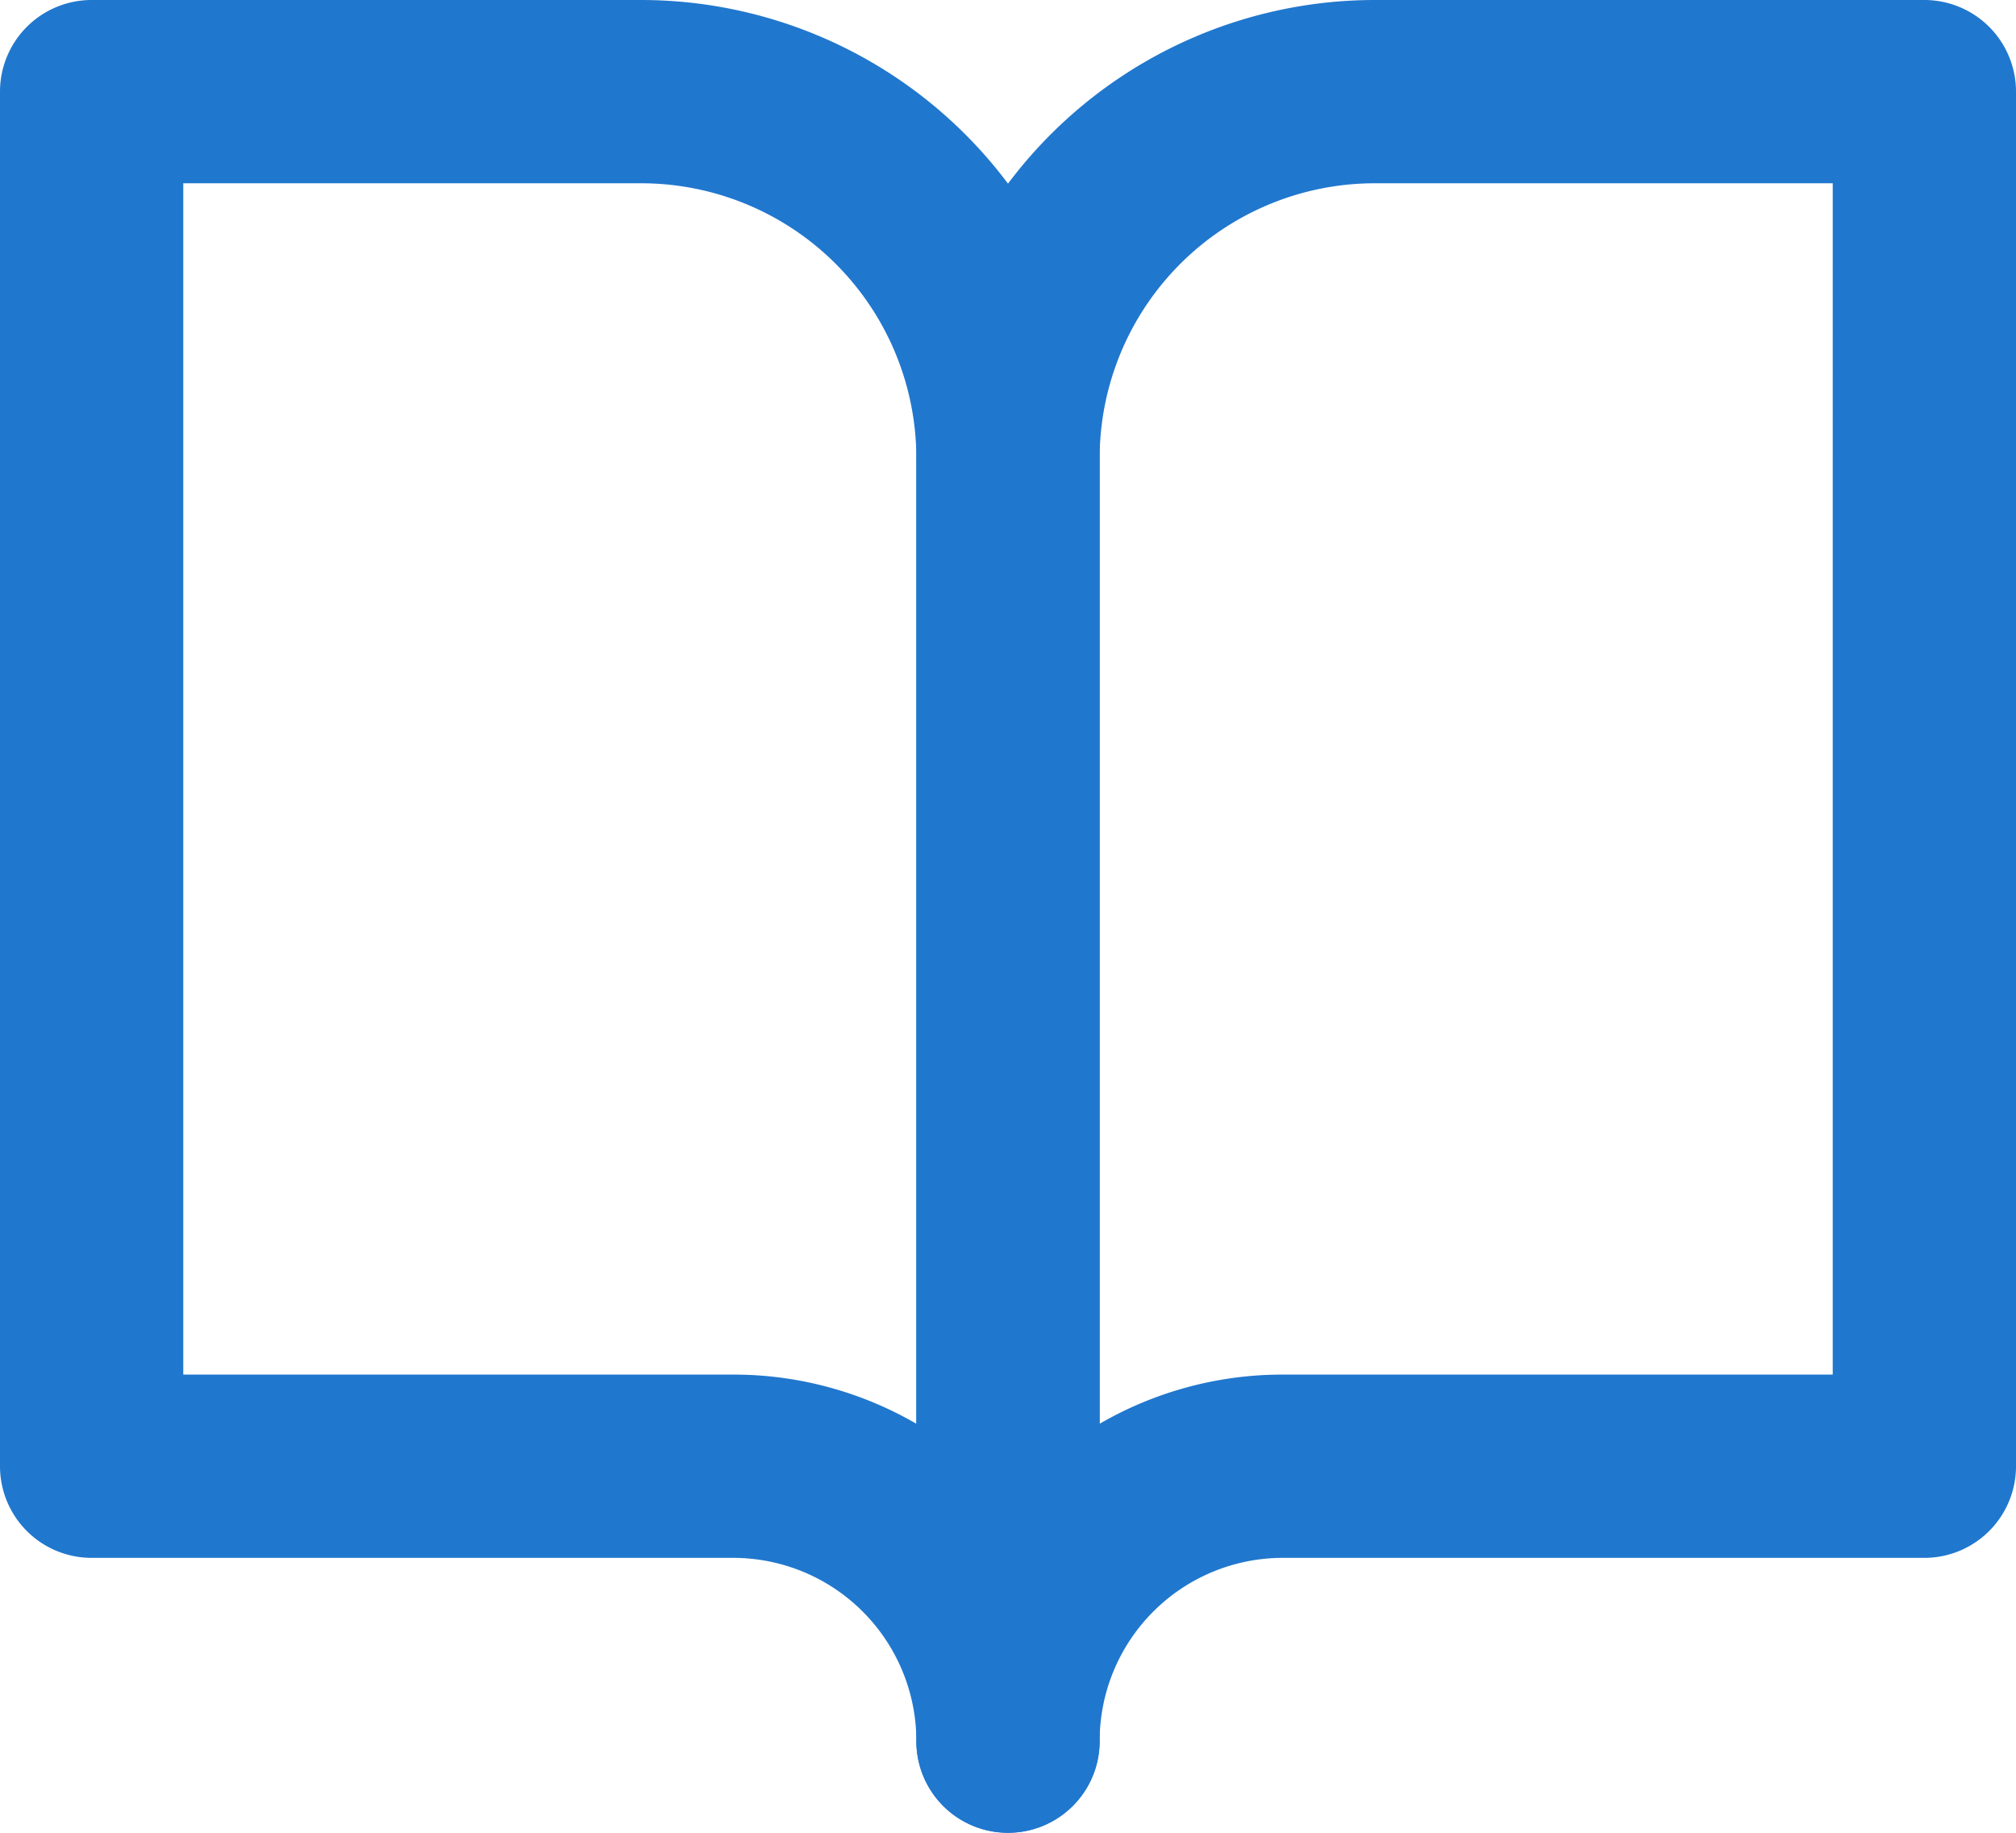 <svg xmlns="http://www.w3.org/2000/svg" viewBox="0 0 33 30"><g transform="translate(-1.5 -3)"><path d="M3,3h9a7.509,7.509,0,0,1,7.5,7.5v21a1.5,1.5,0,0,1-3,0,3,3,0,0,0-3-3H3A1.5,1.5,0,0,1,1.5,27V4.5A1.5,1.5,0,0,1,3,3ZM16.5,26.305V10.5A4.505,4.505,0,0,0,12,6H4.5V25.5h9A5.964,5.964,0,0,1,16.5,26.305Z" fill="#2077ce"/><path d="M24,3h9a1.5,1.5,0,0,1,1.5,1.5V27A1.5,1.5,0,0,1,33,28.5H22.5a3,3,0,0,0-3,3,1.5,1.5,0,0,1-3,0v-21A7.509,7.509,0,0,1,24,3Zm7.5,3H24a4.505,4.505,0,0,0-4.5,4.5V26.305a5.964,5.964,0,0,1,3-.805h9Z" fill="#2077ce"/></g></svg>